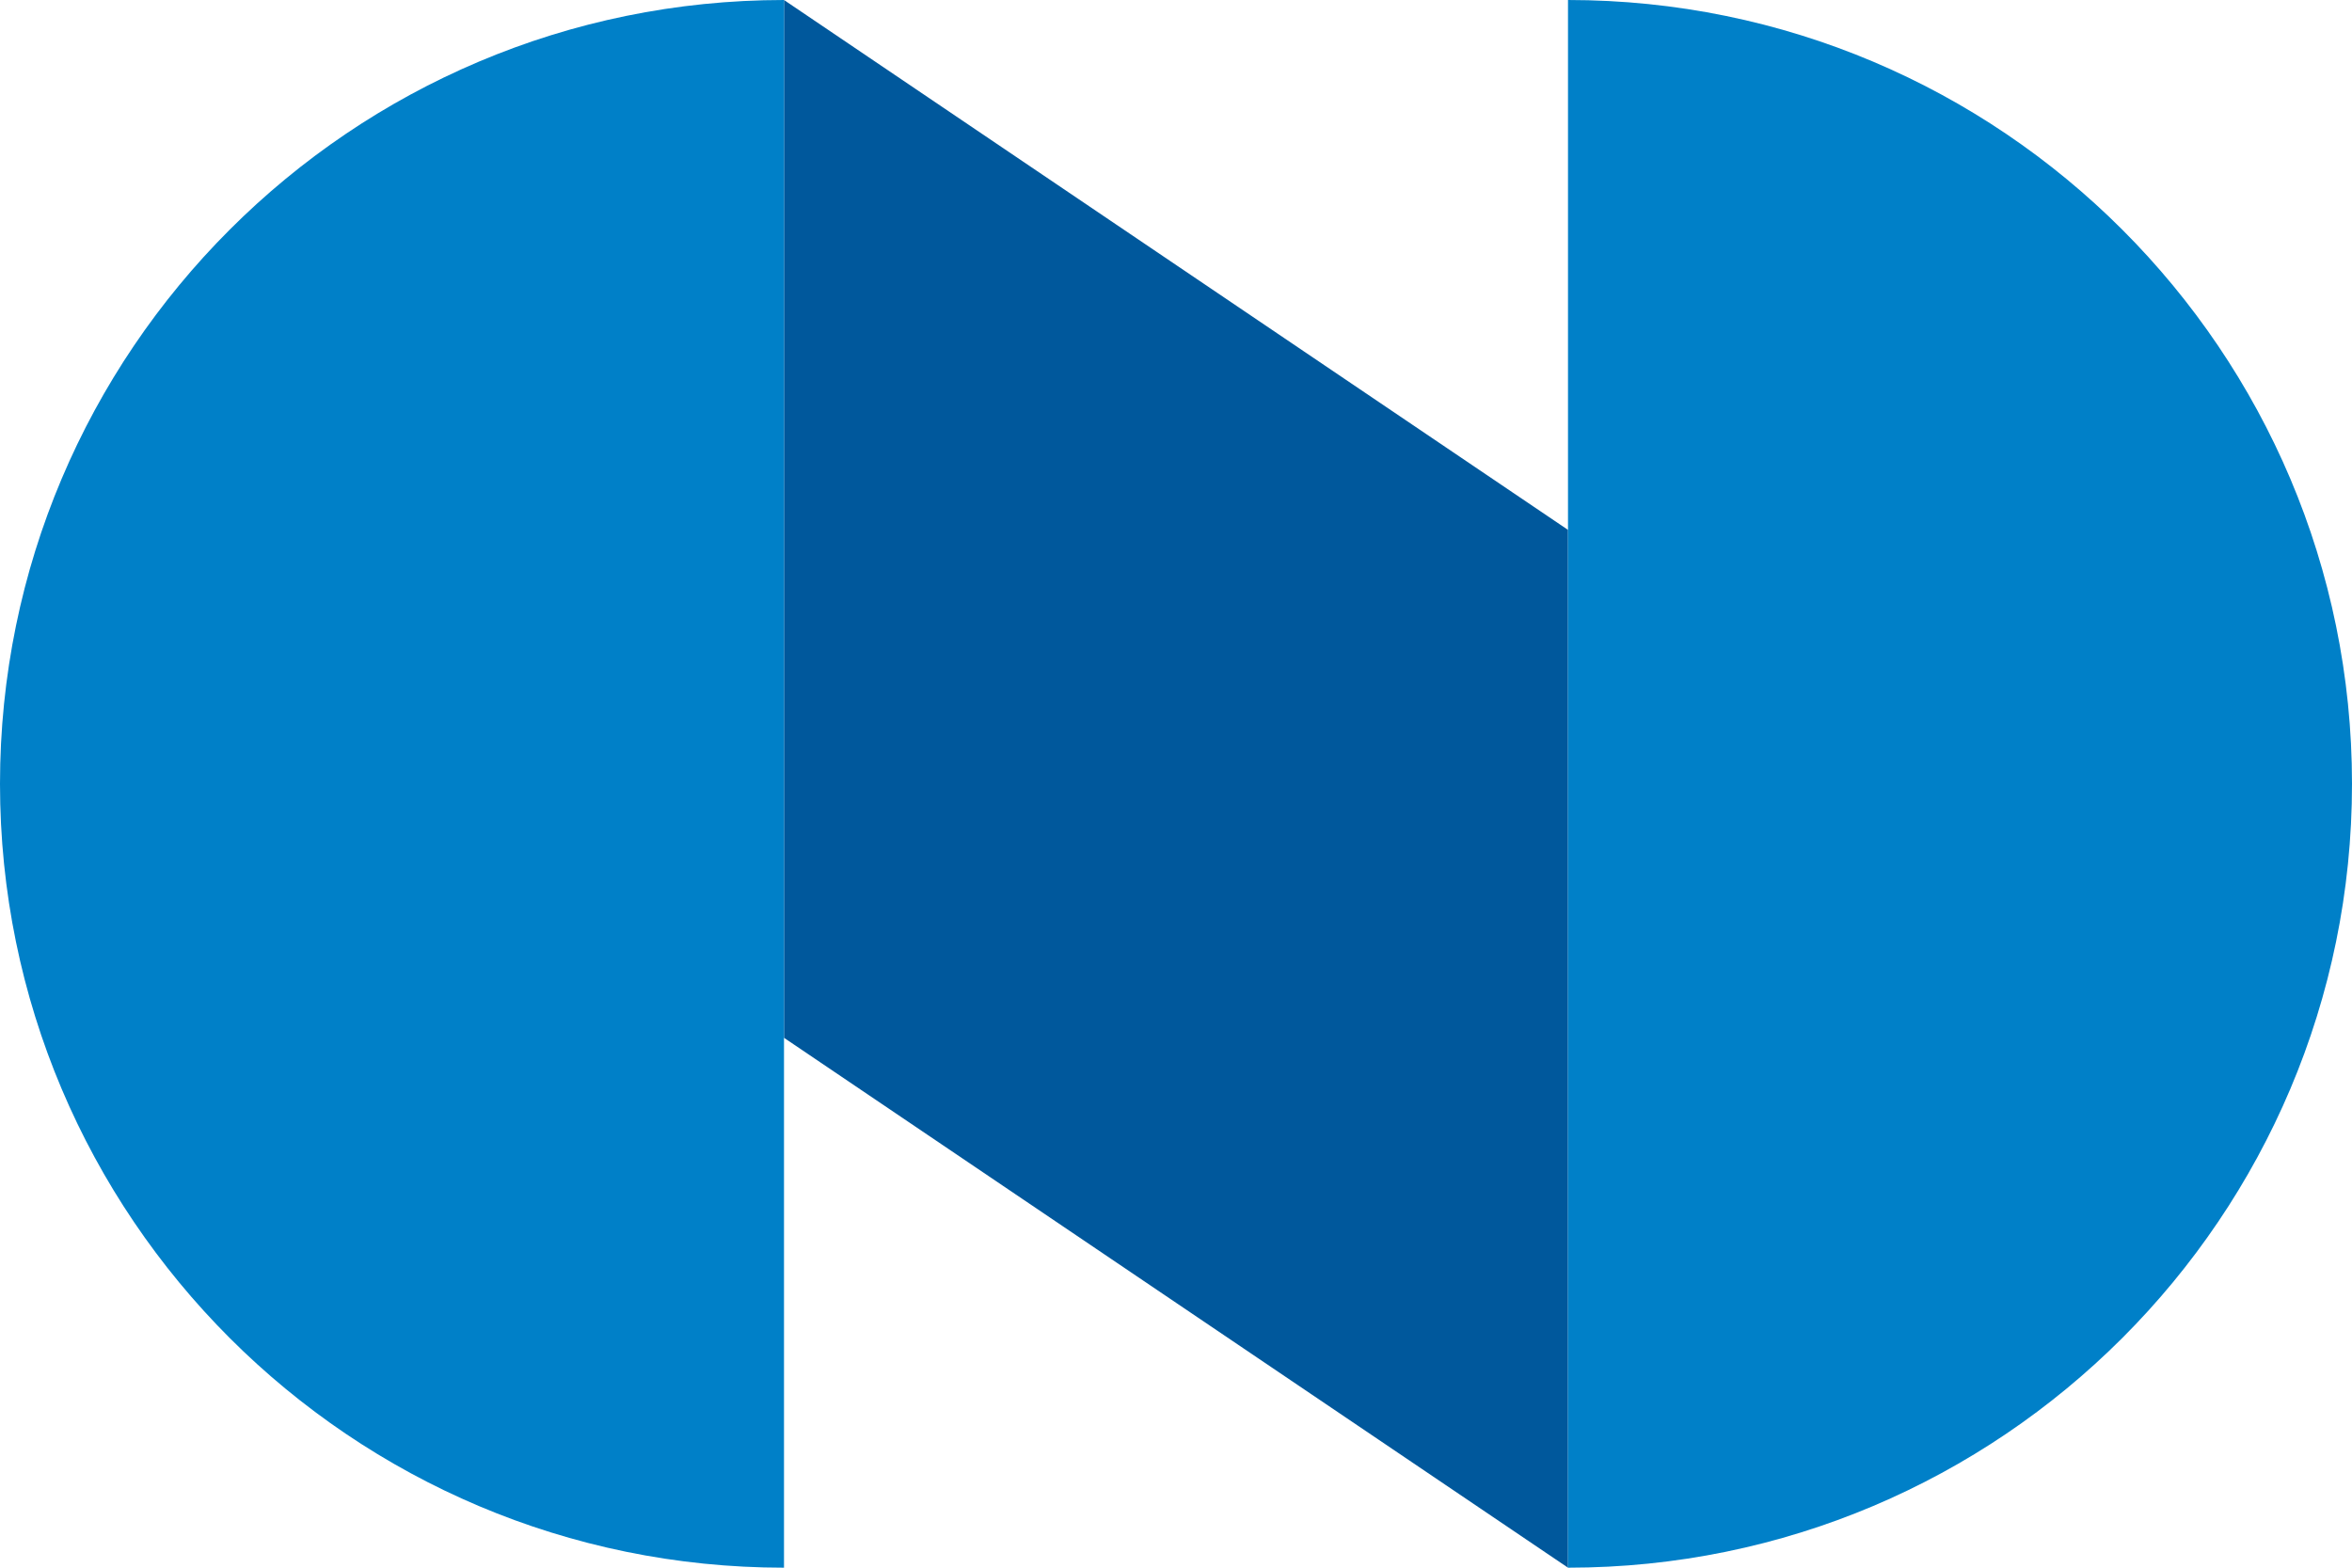 <svg width="75" height="50" viewBox="0 0 75 50" fill="none" xmlns="http://www.w3.org/2000/svg">
<path d="M25 33.1L50 50V16.9L25 0V33.1Z" fill="#00589C"/>
<path d="M0 25C0 38.8 11.2 50 25 50V0C11.2 0 0 11.2 0 25ZM50 0V50C63.8 50 75 38.8 75 25C75 11.2 63.8 0 50 0Z" fill="#0080C8"/>
</svg>
